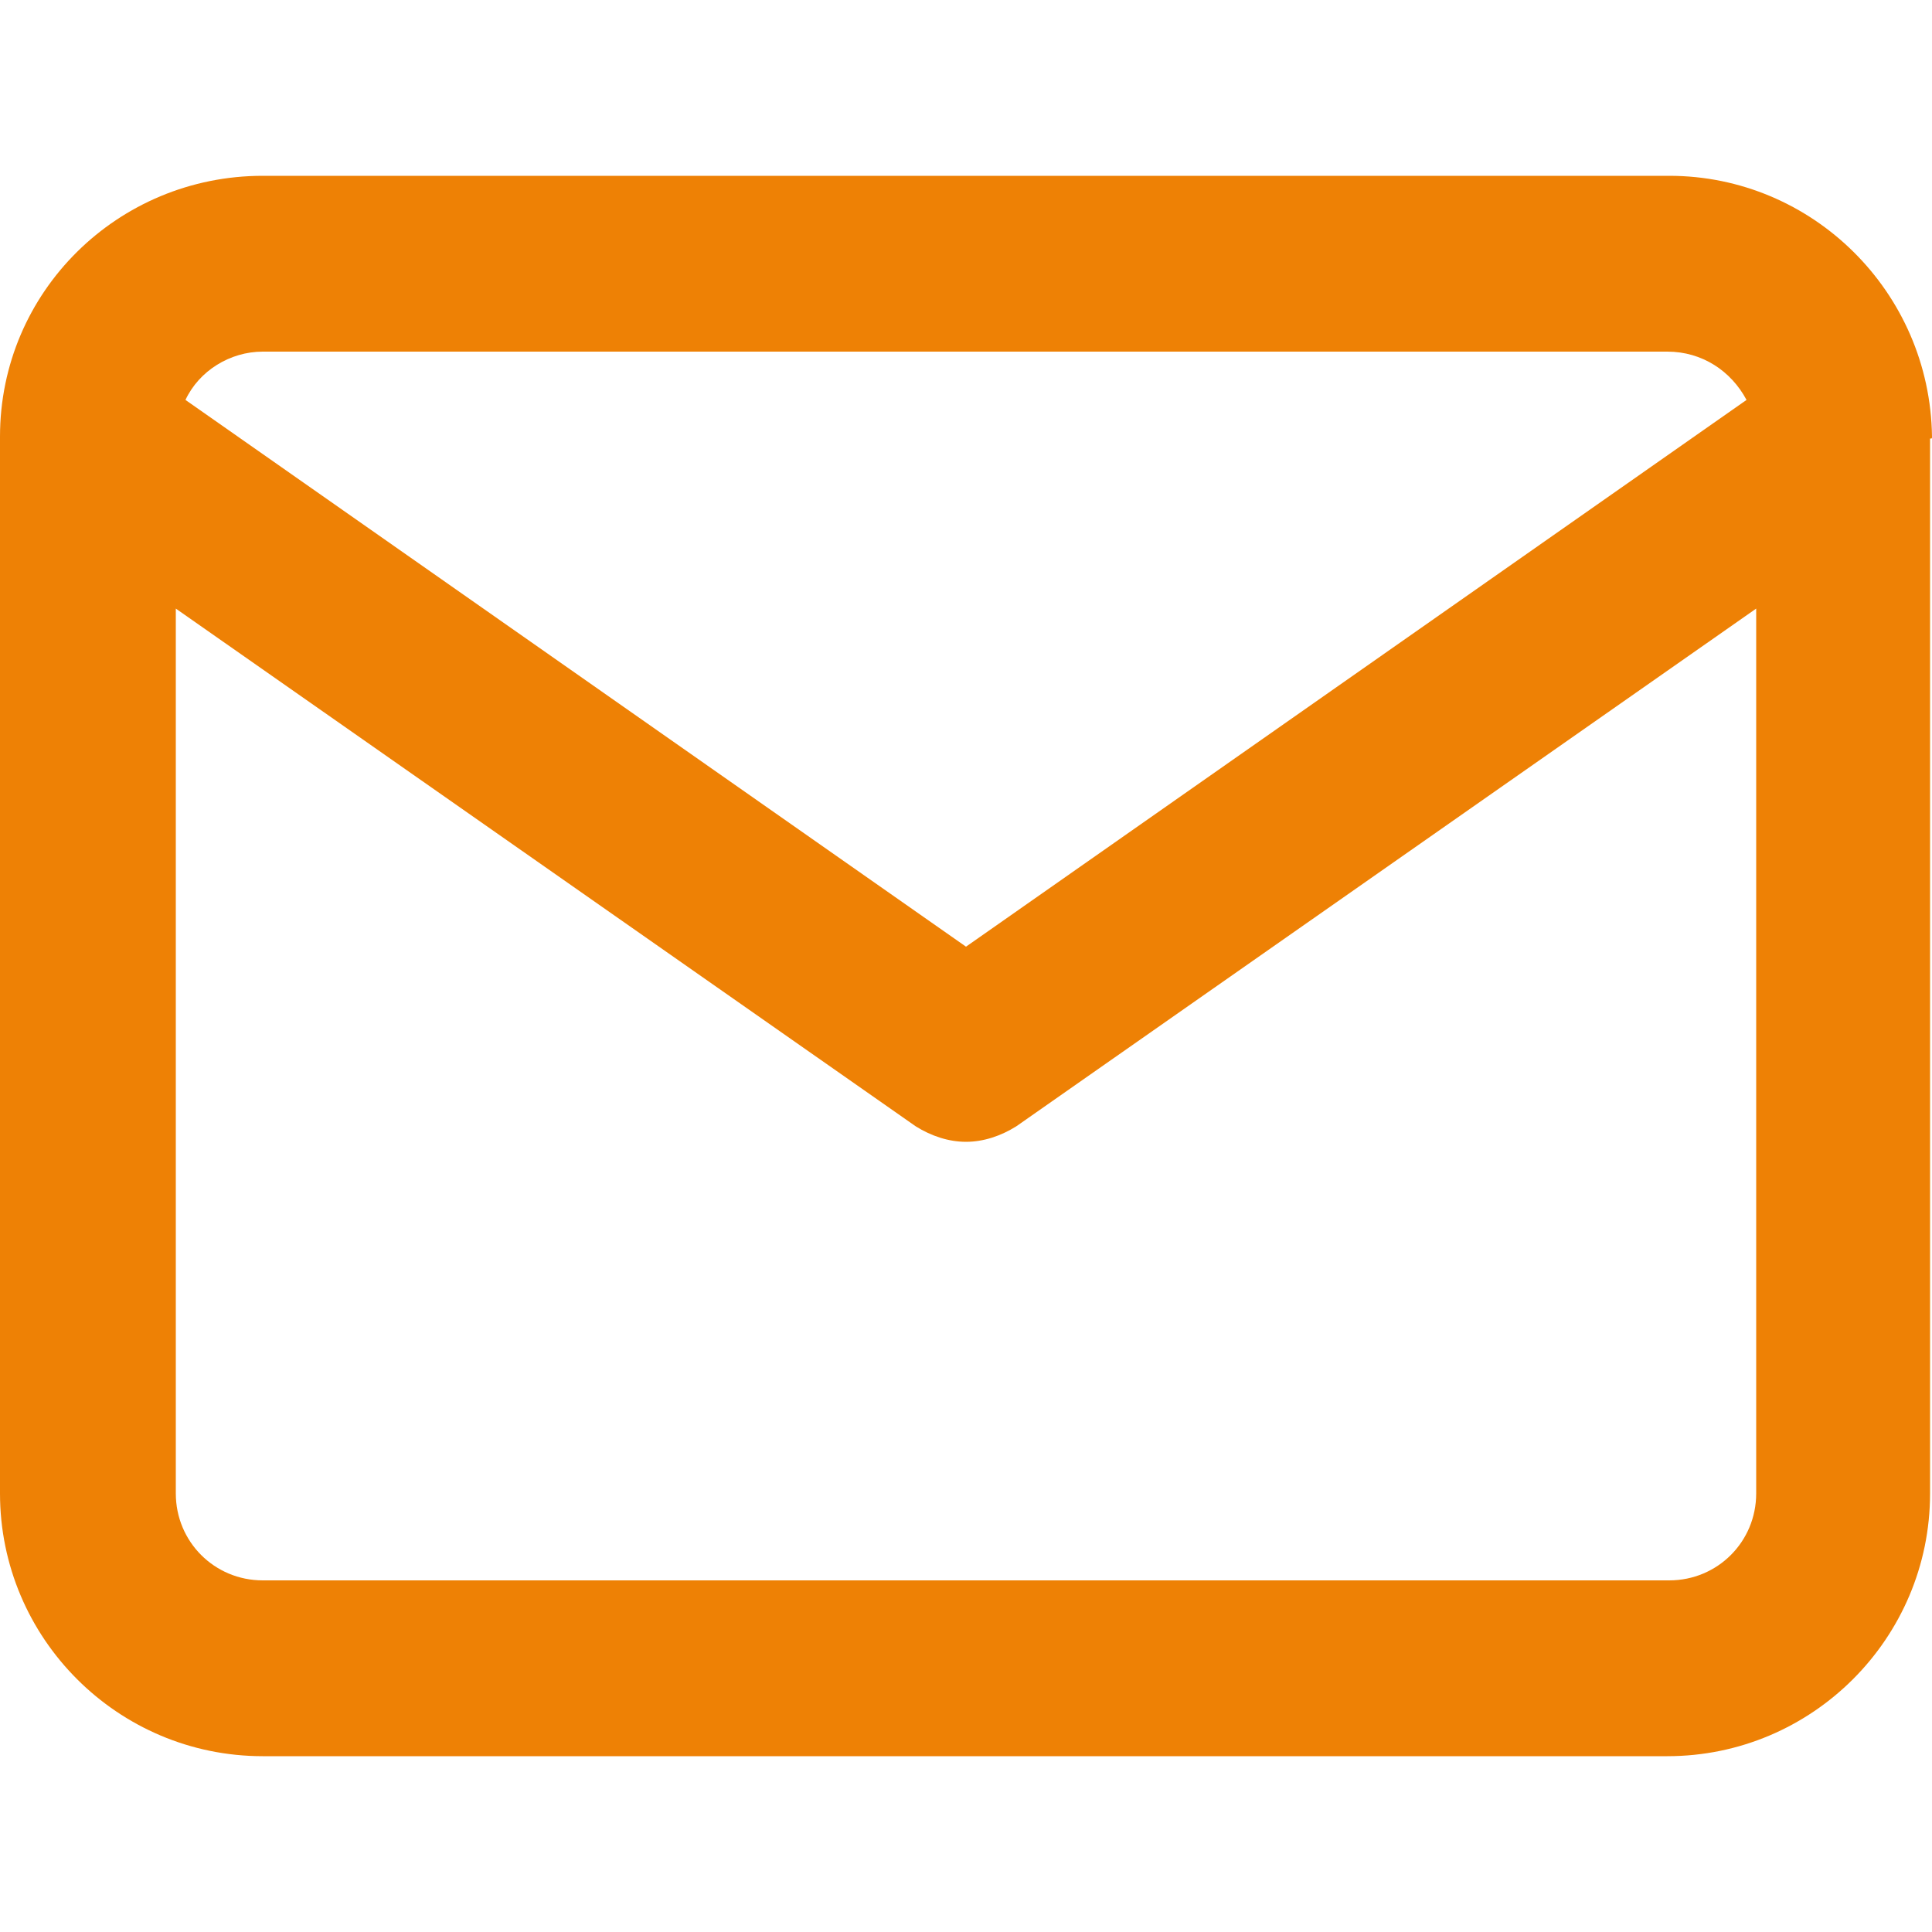 <?xml version="1.0" encoding="UTF-8"?> <svg xmlns="http://www.w3.org/2000/svg" xmlns:xlink="http://www.w3.org/1999/xlink" version="1.1" id="Calque_1" x="0px" y="0px" viewBox="0 0 100 100" style="enable-background:new 0 0 100 100;" xml:space="preserve" fill="#EE8105"> <desc>Created with Sketch.</desc> <path d="M100,22.6c-0.1-7.5-6.2-13.5-13.6-13.5H13.6c-7.5,0-13.6,6-13.6,13.5c0,0,0,0.1,0,0.1c0,0,0,0,0,0.1v54.5 c0,7.5,6.1,13.6,13.6,13.6h72.7c7.5,0,13.6-6.1,13.6-13.6V22.7C100,22.7,100,22.7,100,22.6C100,22.6,100,22.6,100,22.6z M13.6,18.2 h72.7c1.8,0,3.3,1,4.1,2.5L50,49L9.6,20.7C10.3,19.2,11.9,18.2,13.6,18.2z M86.4,81.8H13.6c-2.5,0-4.5-2-4.5-4.5V31.5l38.3,26.8 c0.8,0.5,1.7,0.8,2.6,0.8s1.8-0.3,2.6-0.8l38.3-26.8v45.8C90.9,79.8,88.9,81.8,86.4,81.8z"></path> </svg> 